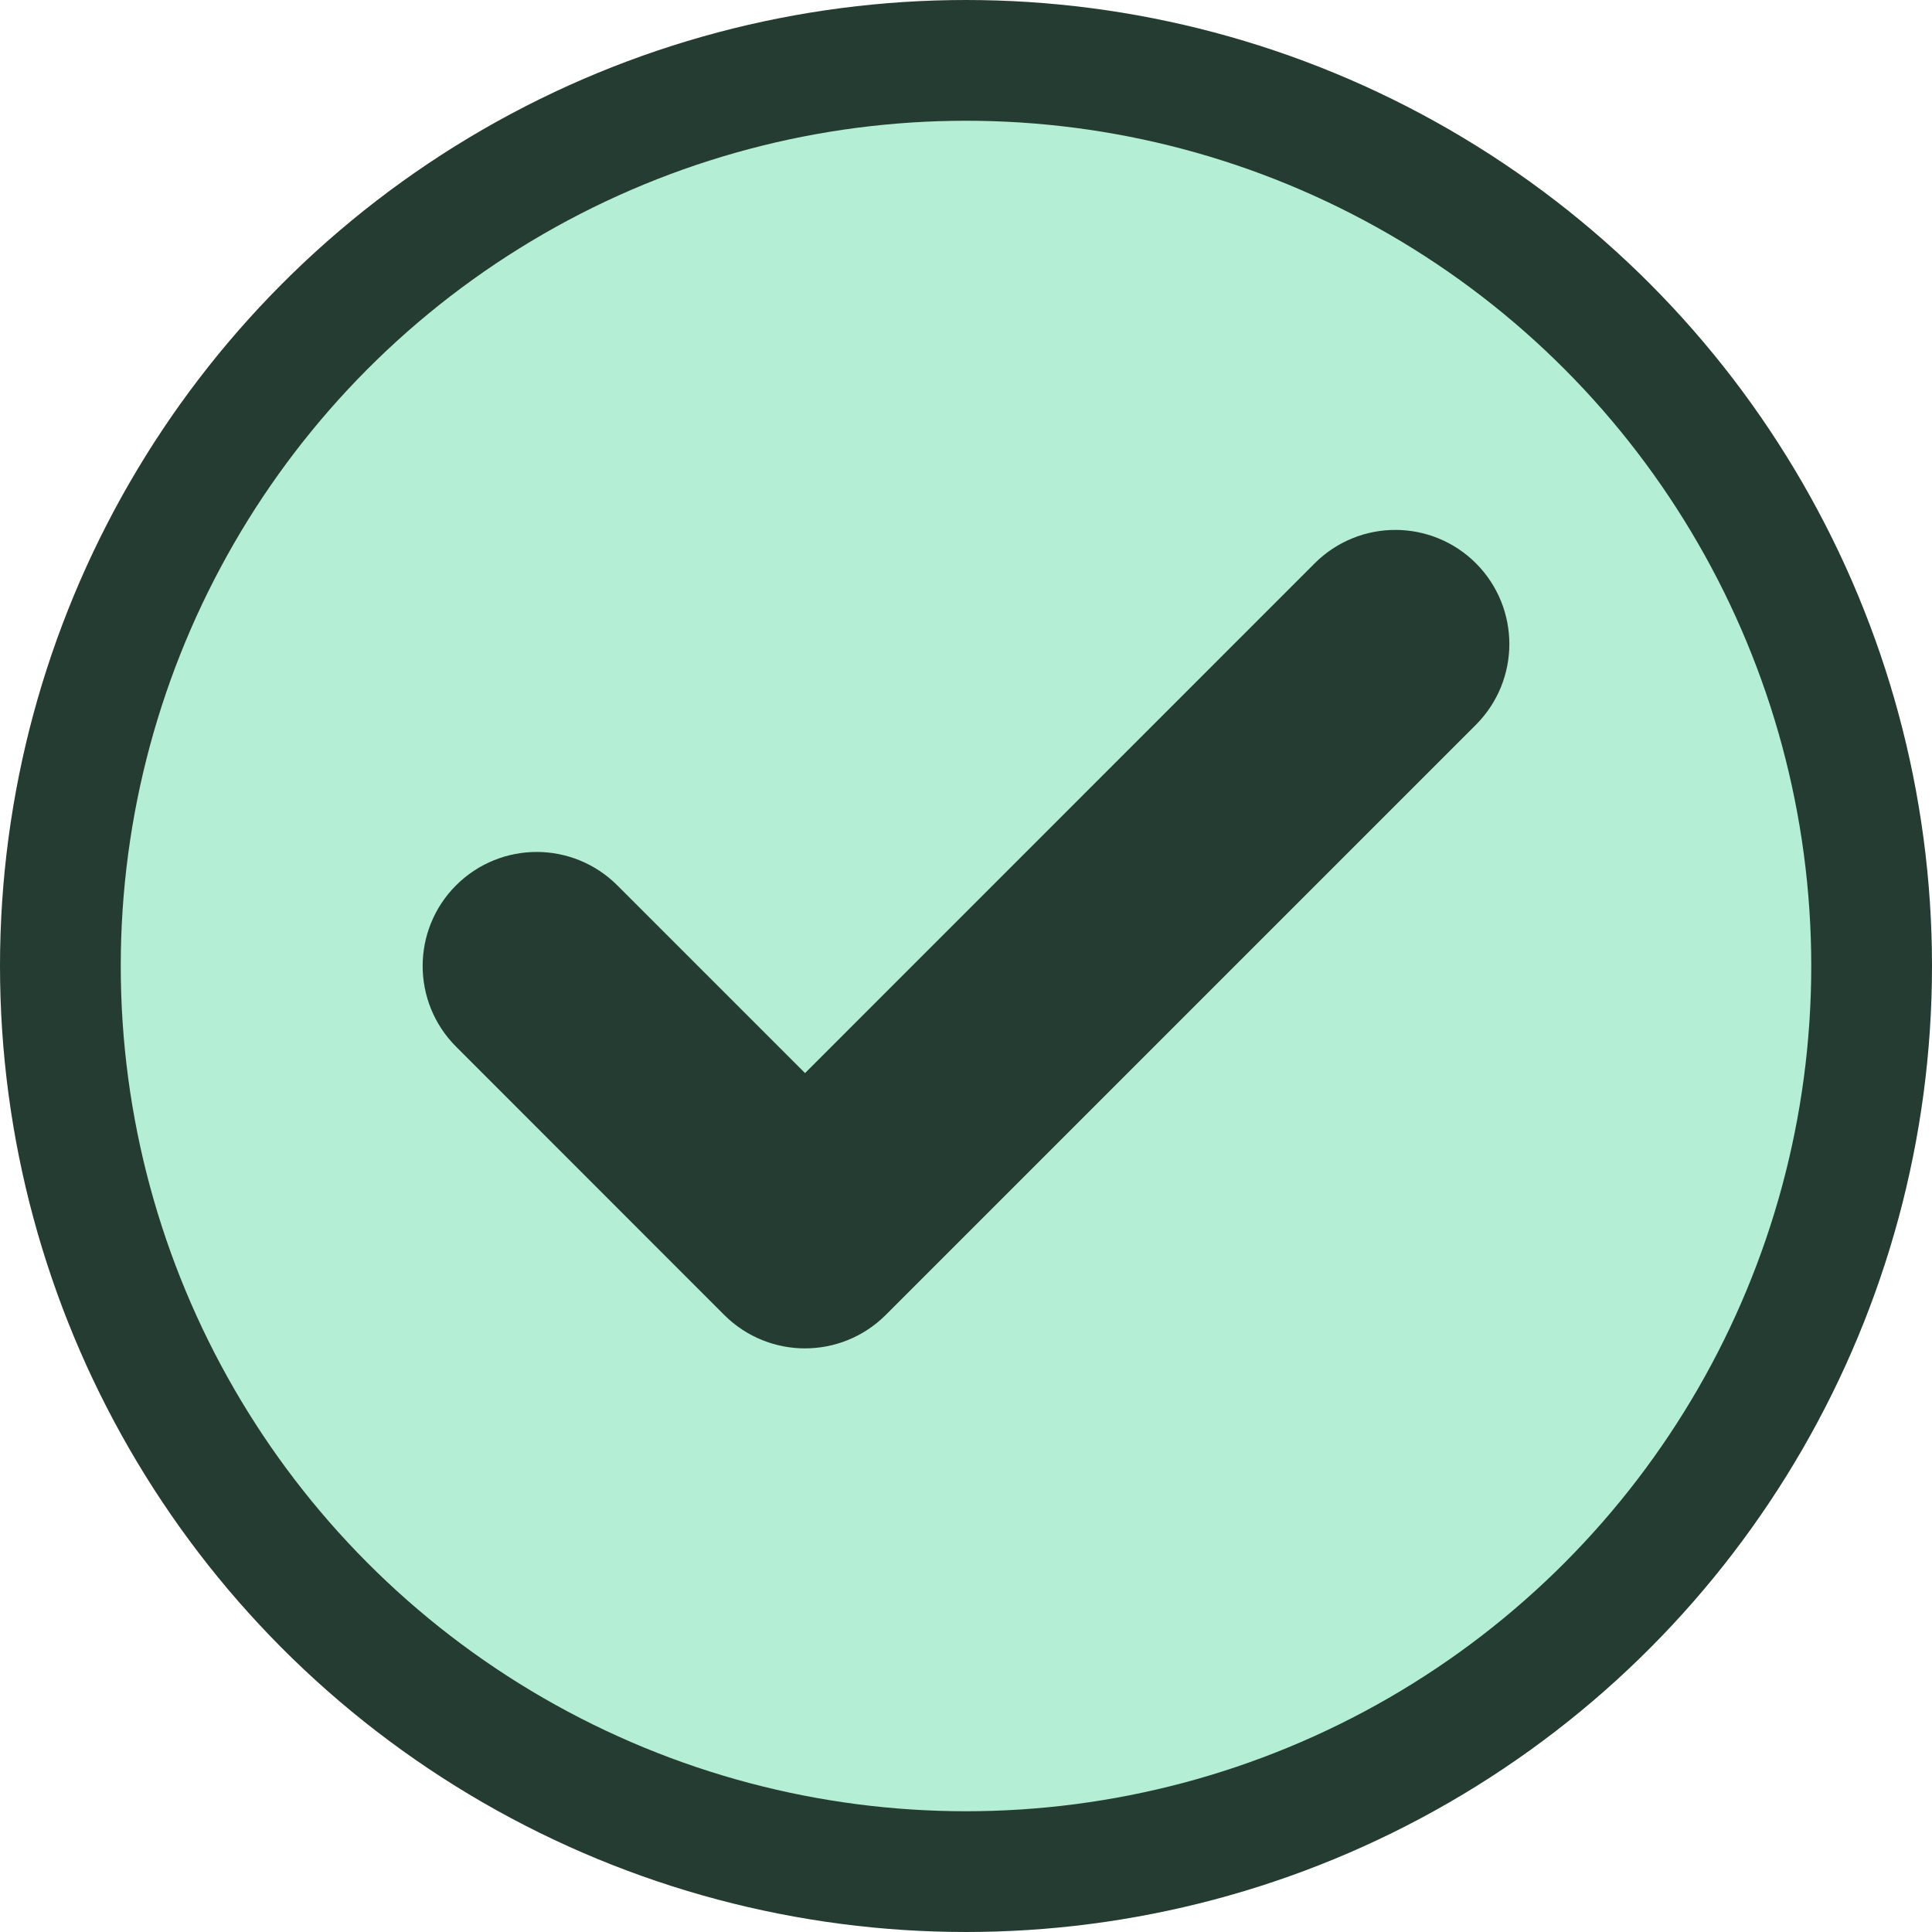 <svg width="16" height="16" viewBox="0 0 16 16" fill="none" xmlns="http://www.w3.org/2000/svg">
<rect width="16" height="16" fill="white"/>
<circle cx="8" cy="8" r="7.5" fill="#B4EED5" stroke="#253C32"/>
<path fill-rule="evenodd" clip-rule="evenodd" d="M11.87 5.019C12.043 5.193 12.043 5.474 11.87 5.648L6.981 10.537C6.807 10.71 6.526 10.71 6.352 10.537L4.13 8.314C3.957 8.141 3.957 7.859 4.13 7.686C4.304 7.512 4.585 7.512 4.759 7.686L6.667 9.594L11.241 5.019C11.415 4.845 11.696 4.845 11.87 5.019Z" fill="#253C32" stroke="#253C32" stroke-linecap="round" stroke-linejoin="round"/>
</svg>
